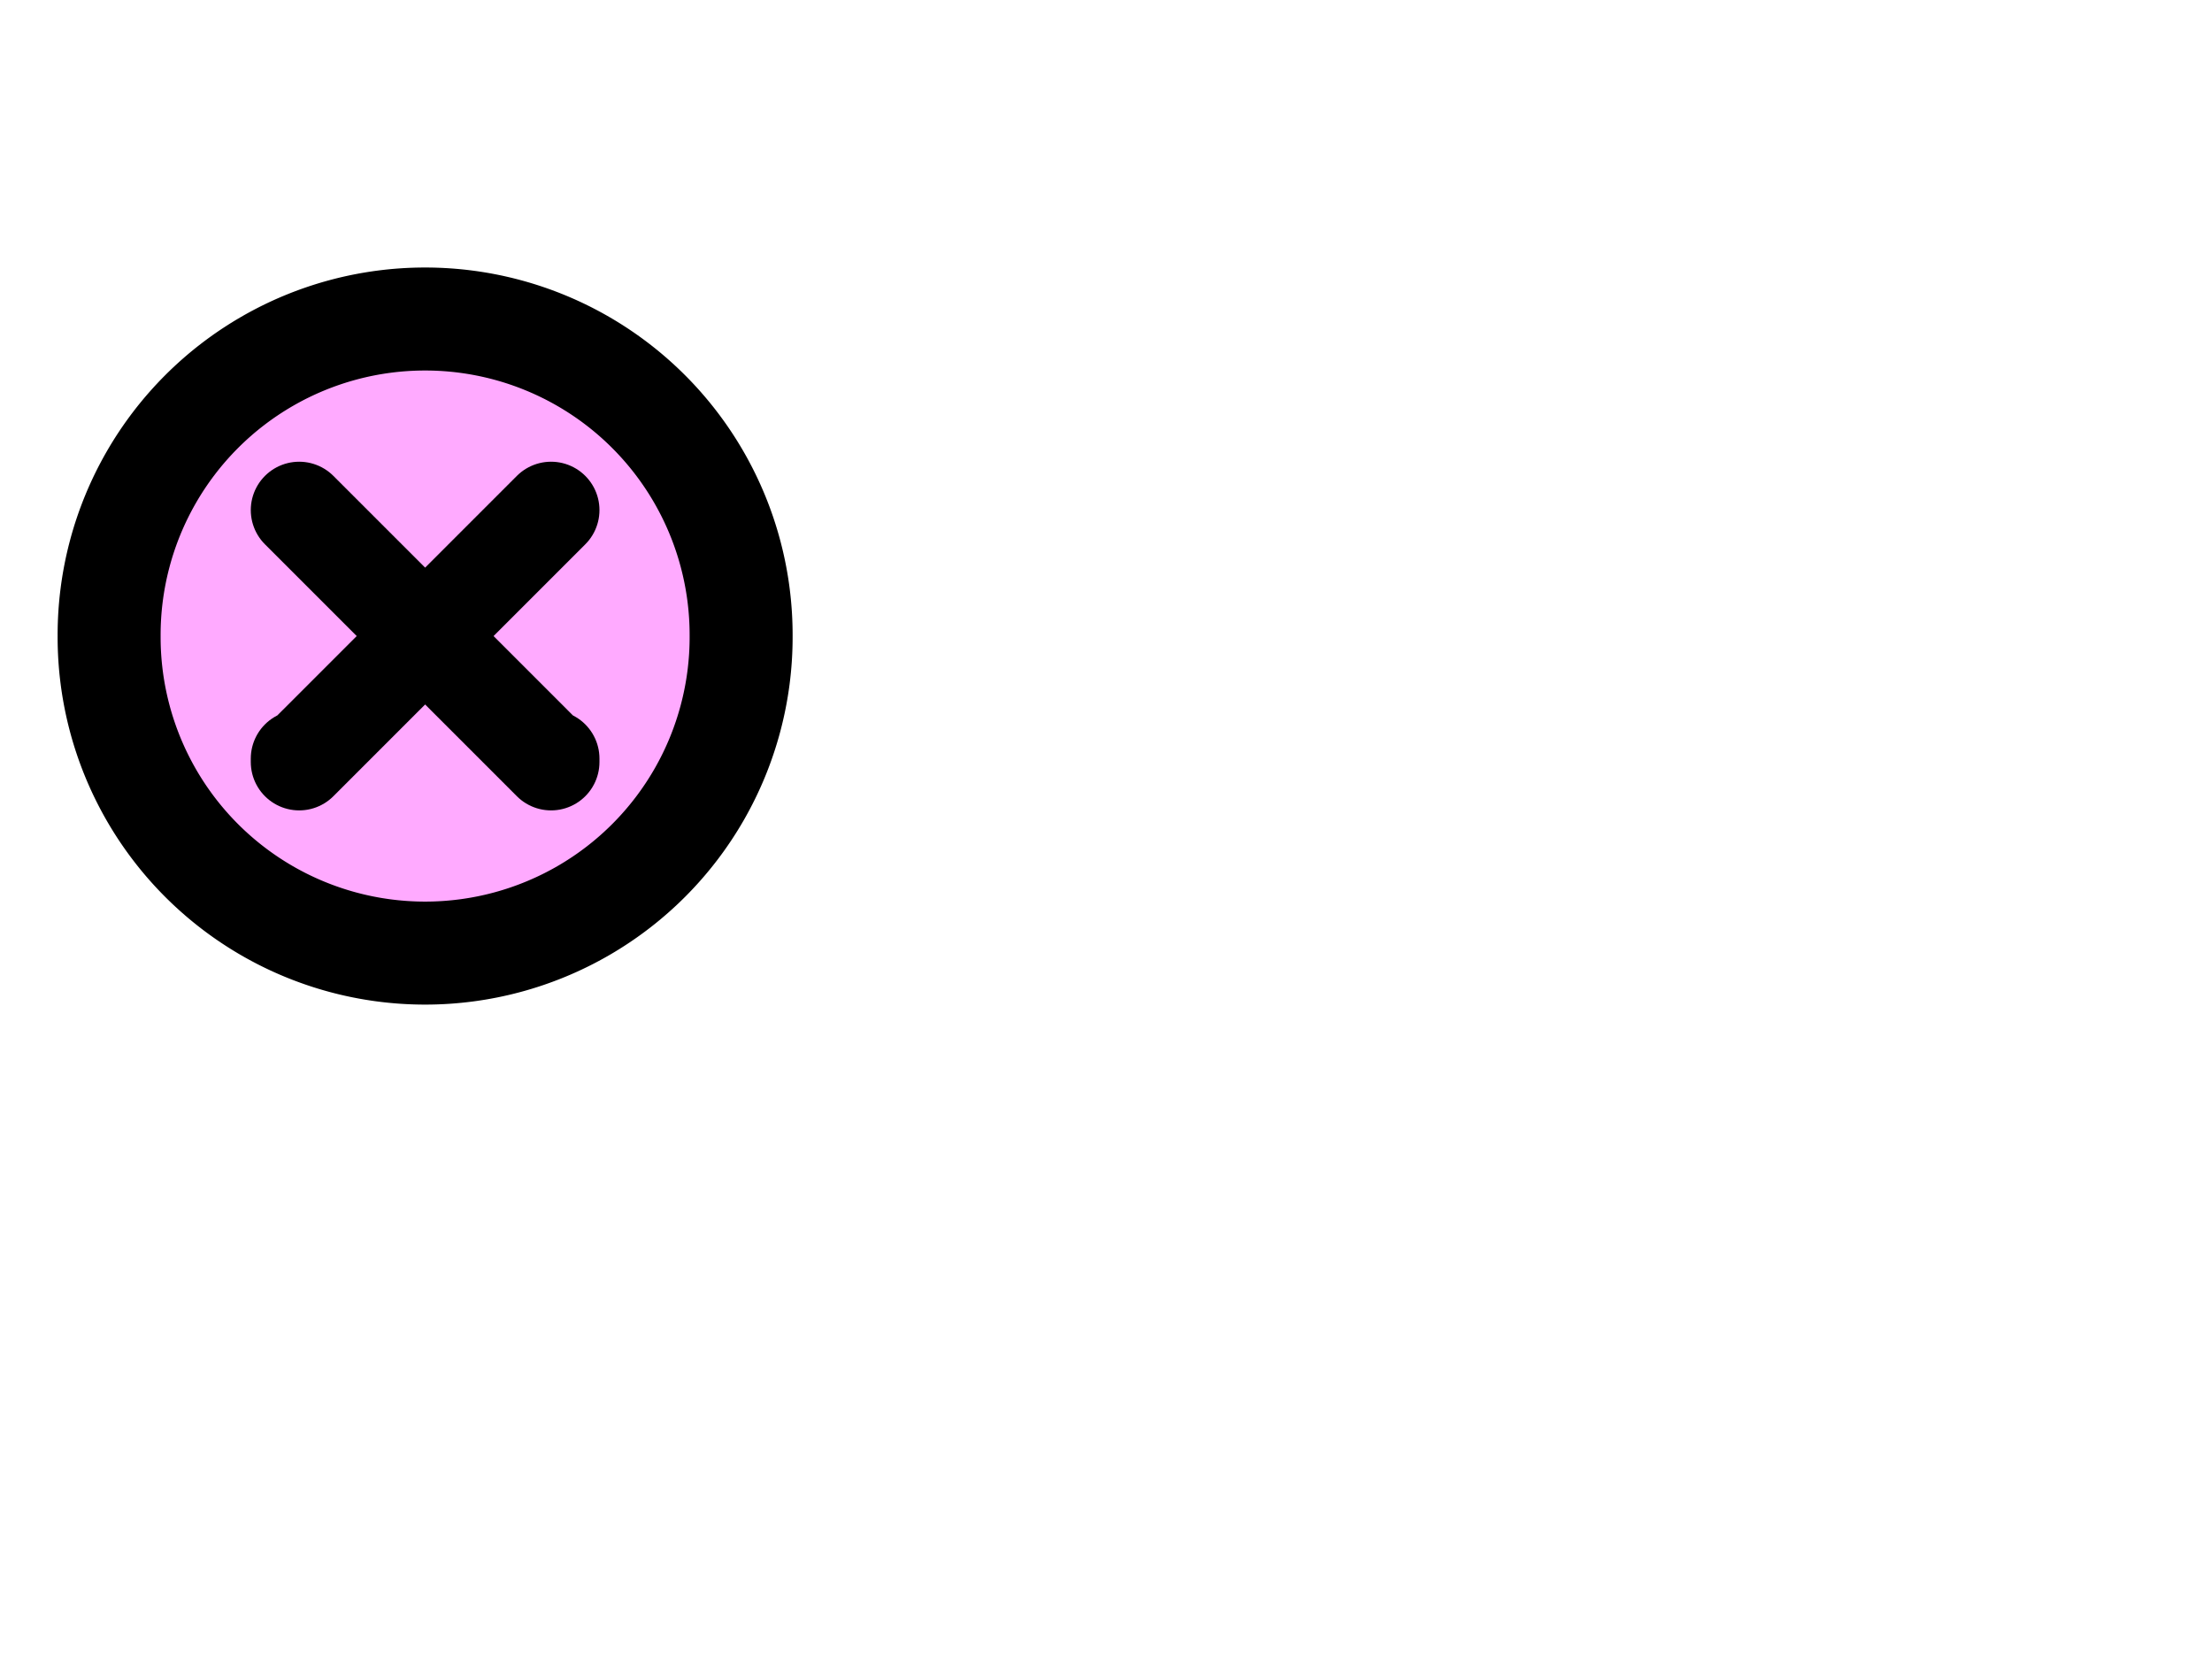 <?xml version="1.0"?><svg width="640" height="480" xmlns="http://www.w3.org/2000/svg">
 <title>Pink Exit</title>
 <defs>
  <filter height="1.36" y="-0.18" width="1.36" x="-0.18" id="filter3666">
   <feGaussianBlur id="feGaussianBlur3668" stdDeviation="13.714"/>
  </filter>
 </defs>
 <g>
  <title>Layer 1</title>
  <g id="layer1">
   <path fill="#ffaaff" fill-rule="nonzero" stroke="#000000" stroke-width="19.6" stroke-linecap="round" stroke-linejoin="round" stroke-miterlimit="4" stroke-dashoffset="0" filter="url(#filter3666)" id="path3604" d="m216.429,186.03a91.429,91.429 0 1 1-182.857,0a91.429,91.429 0 1 1182.857,0z"/>
   <path fill="#ffaaff" fill-rule="nonzero" stroke="#000000" stroke-width="29.8" stroke-linecap="round" stroke-linejoin="round" stroke-miterlimit="4" stroke-dashoffset="0" d="m214.429,184.03a91.429,91.429 0 1 1-182.857,0a91.429,91.429 0 1 1182.857,0z" id="path2816"/>
   <path fill="#ffaaff" stroke="#000000" stroke-width="28" stroke-linecap="round" stroke-linejoin="round" stroke-miterlimit="4" id="path3590" d="m86.559,147.588l72.884,72.884l0,0l0,-0.985"/>
   <path fill="#ffaaff" stroke="#000000" stroke-width="28" stroke-linecap="round" stroke-linejoin="round" stroke-miterlimit="4" d="m159.443,147.588l-72.884,72.884l0,0l0,-0.985" id="path3594"/>
  </g>
 </g>
</svg>